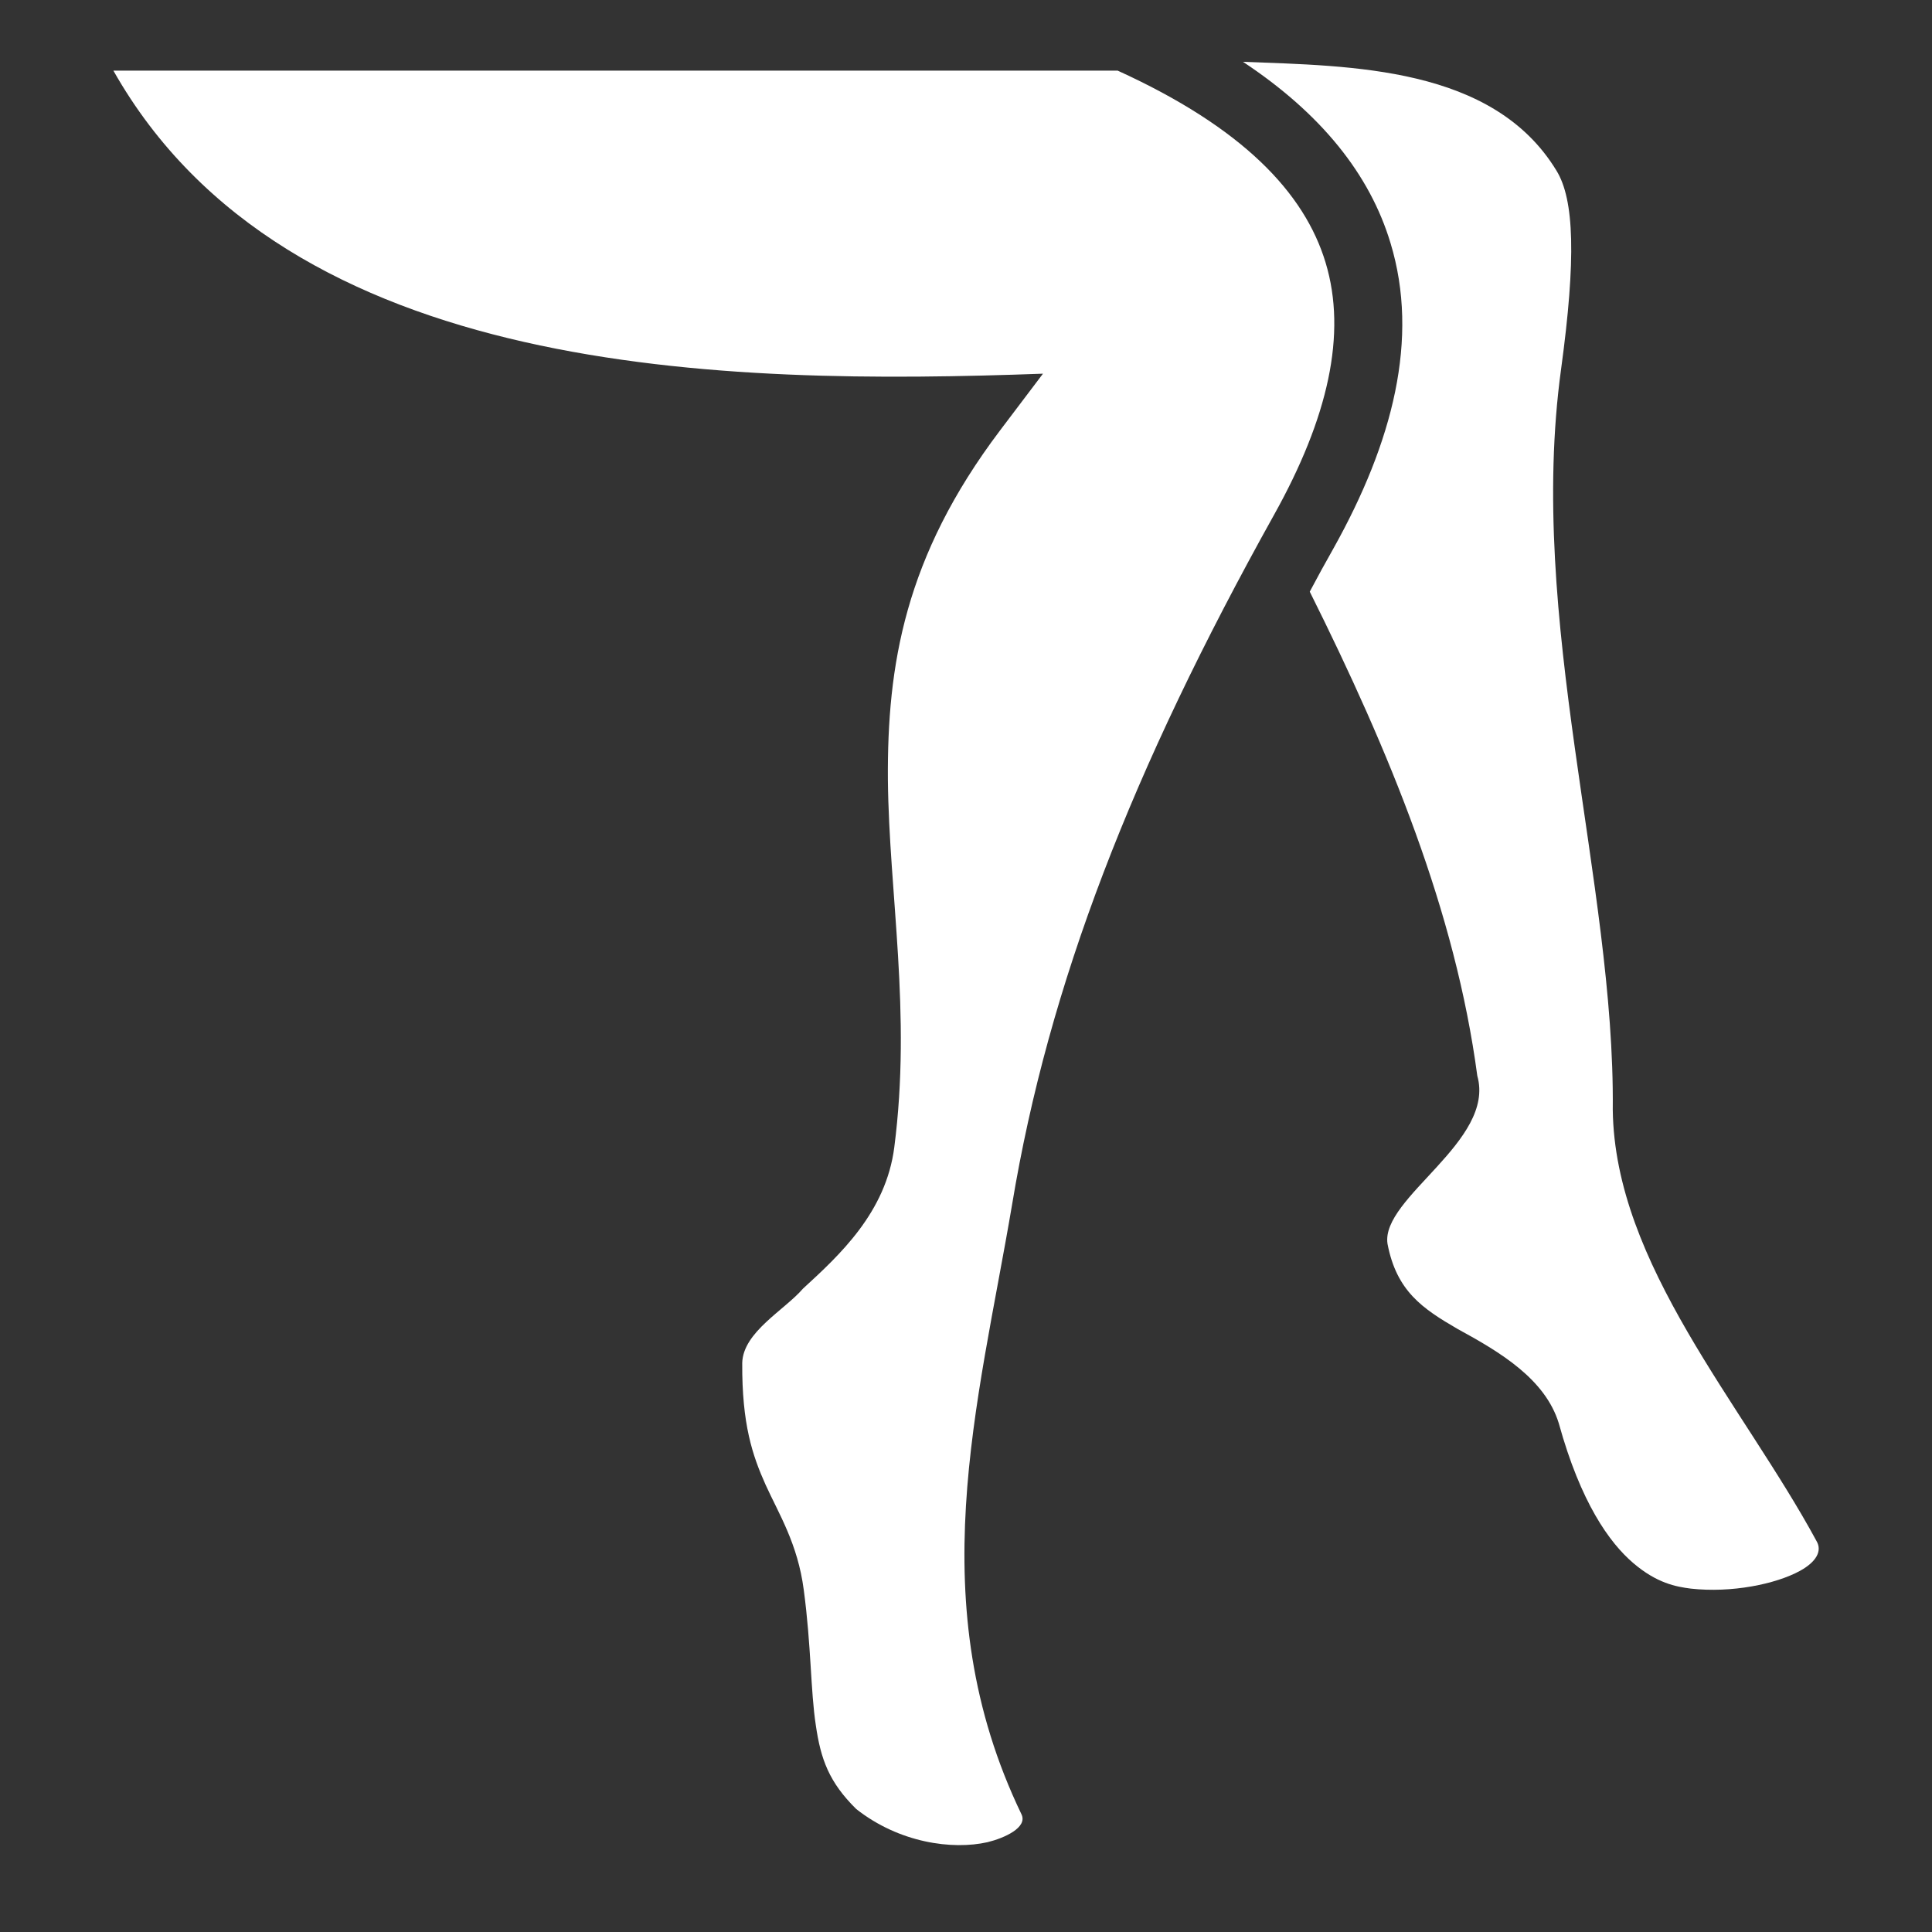 <svg xmlns="http://www.w3.org/2000/svg" width="24px" height="24px" viewBox="0 0 512 512"><rect x="0" y="0" width="512" height="512" fill="#333333" stroke="none"/><path fill="white" d="M329.4 16.38c20.7 13.71 33.6 29.78 39.1 48.03c7.7 25.32.6 52.79-15.1 80.89c-2.2 3.9-4.3 7.7-6.3 11.5c21.2 42.5 38.6 84.8 44.4 128.3c4.9 17.3-25.6 32.3-23.8 44.5c2.4 12.6 9.3 17.2 18.6 22.6c11.4 6.2 23.2 13.3 26.8 25c5.8 21 13.4 31.6 19.7 37s11.4 6.3 15.3 6.8c10.8 1.2 22.5-1.2 28.9-4.7c4.2-2.3 6-5.2 4.4-7.9c-19.6-36.2-53.5-73.4-54-114.3c.6-60.2-22.8-129.8-13.7-196.25c4-29.33 3.5-44.93-1.2-52.6c-16.8-27.67-54.3-27.75-83.1-28.87M30.05 18.72C76.23 100.3 192 102.1 276.4 99.03L265 114.1c-25.3 33.5-29.9 62.3-29.7 92.5c.3 30.3 6.3 61.8 1.7 97.4c-2.2 17.3-14.5 28.6-24.2 37.5c-4.9 5.7-15.9 11.5-16.1 19.7c-.1 16.2 2.7 24.5 6.2 32.3c3.5 7.7 8.5 15.6 10.1 27.8c2 14.9 1.8 26.8 3.2 35.9c1.3 9 3.5 15.1 10.7 22.2c11.4 9 25.5 10.9 34.8 8.8c4.5-1.1 10.7-3.9 9-7.4c-26.9-55.9-11.5-108.3-2.5-161.5c9.7-58.5 31.8-115.3 69.4-182.8c14.4-25.8 19.4-48.02 13.7-66.89c-5.6-18.56-22-35.81-55.1-50.89z"/></svg>